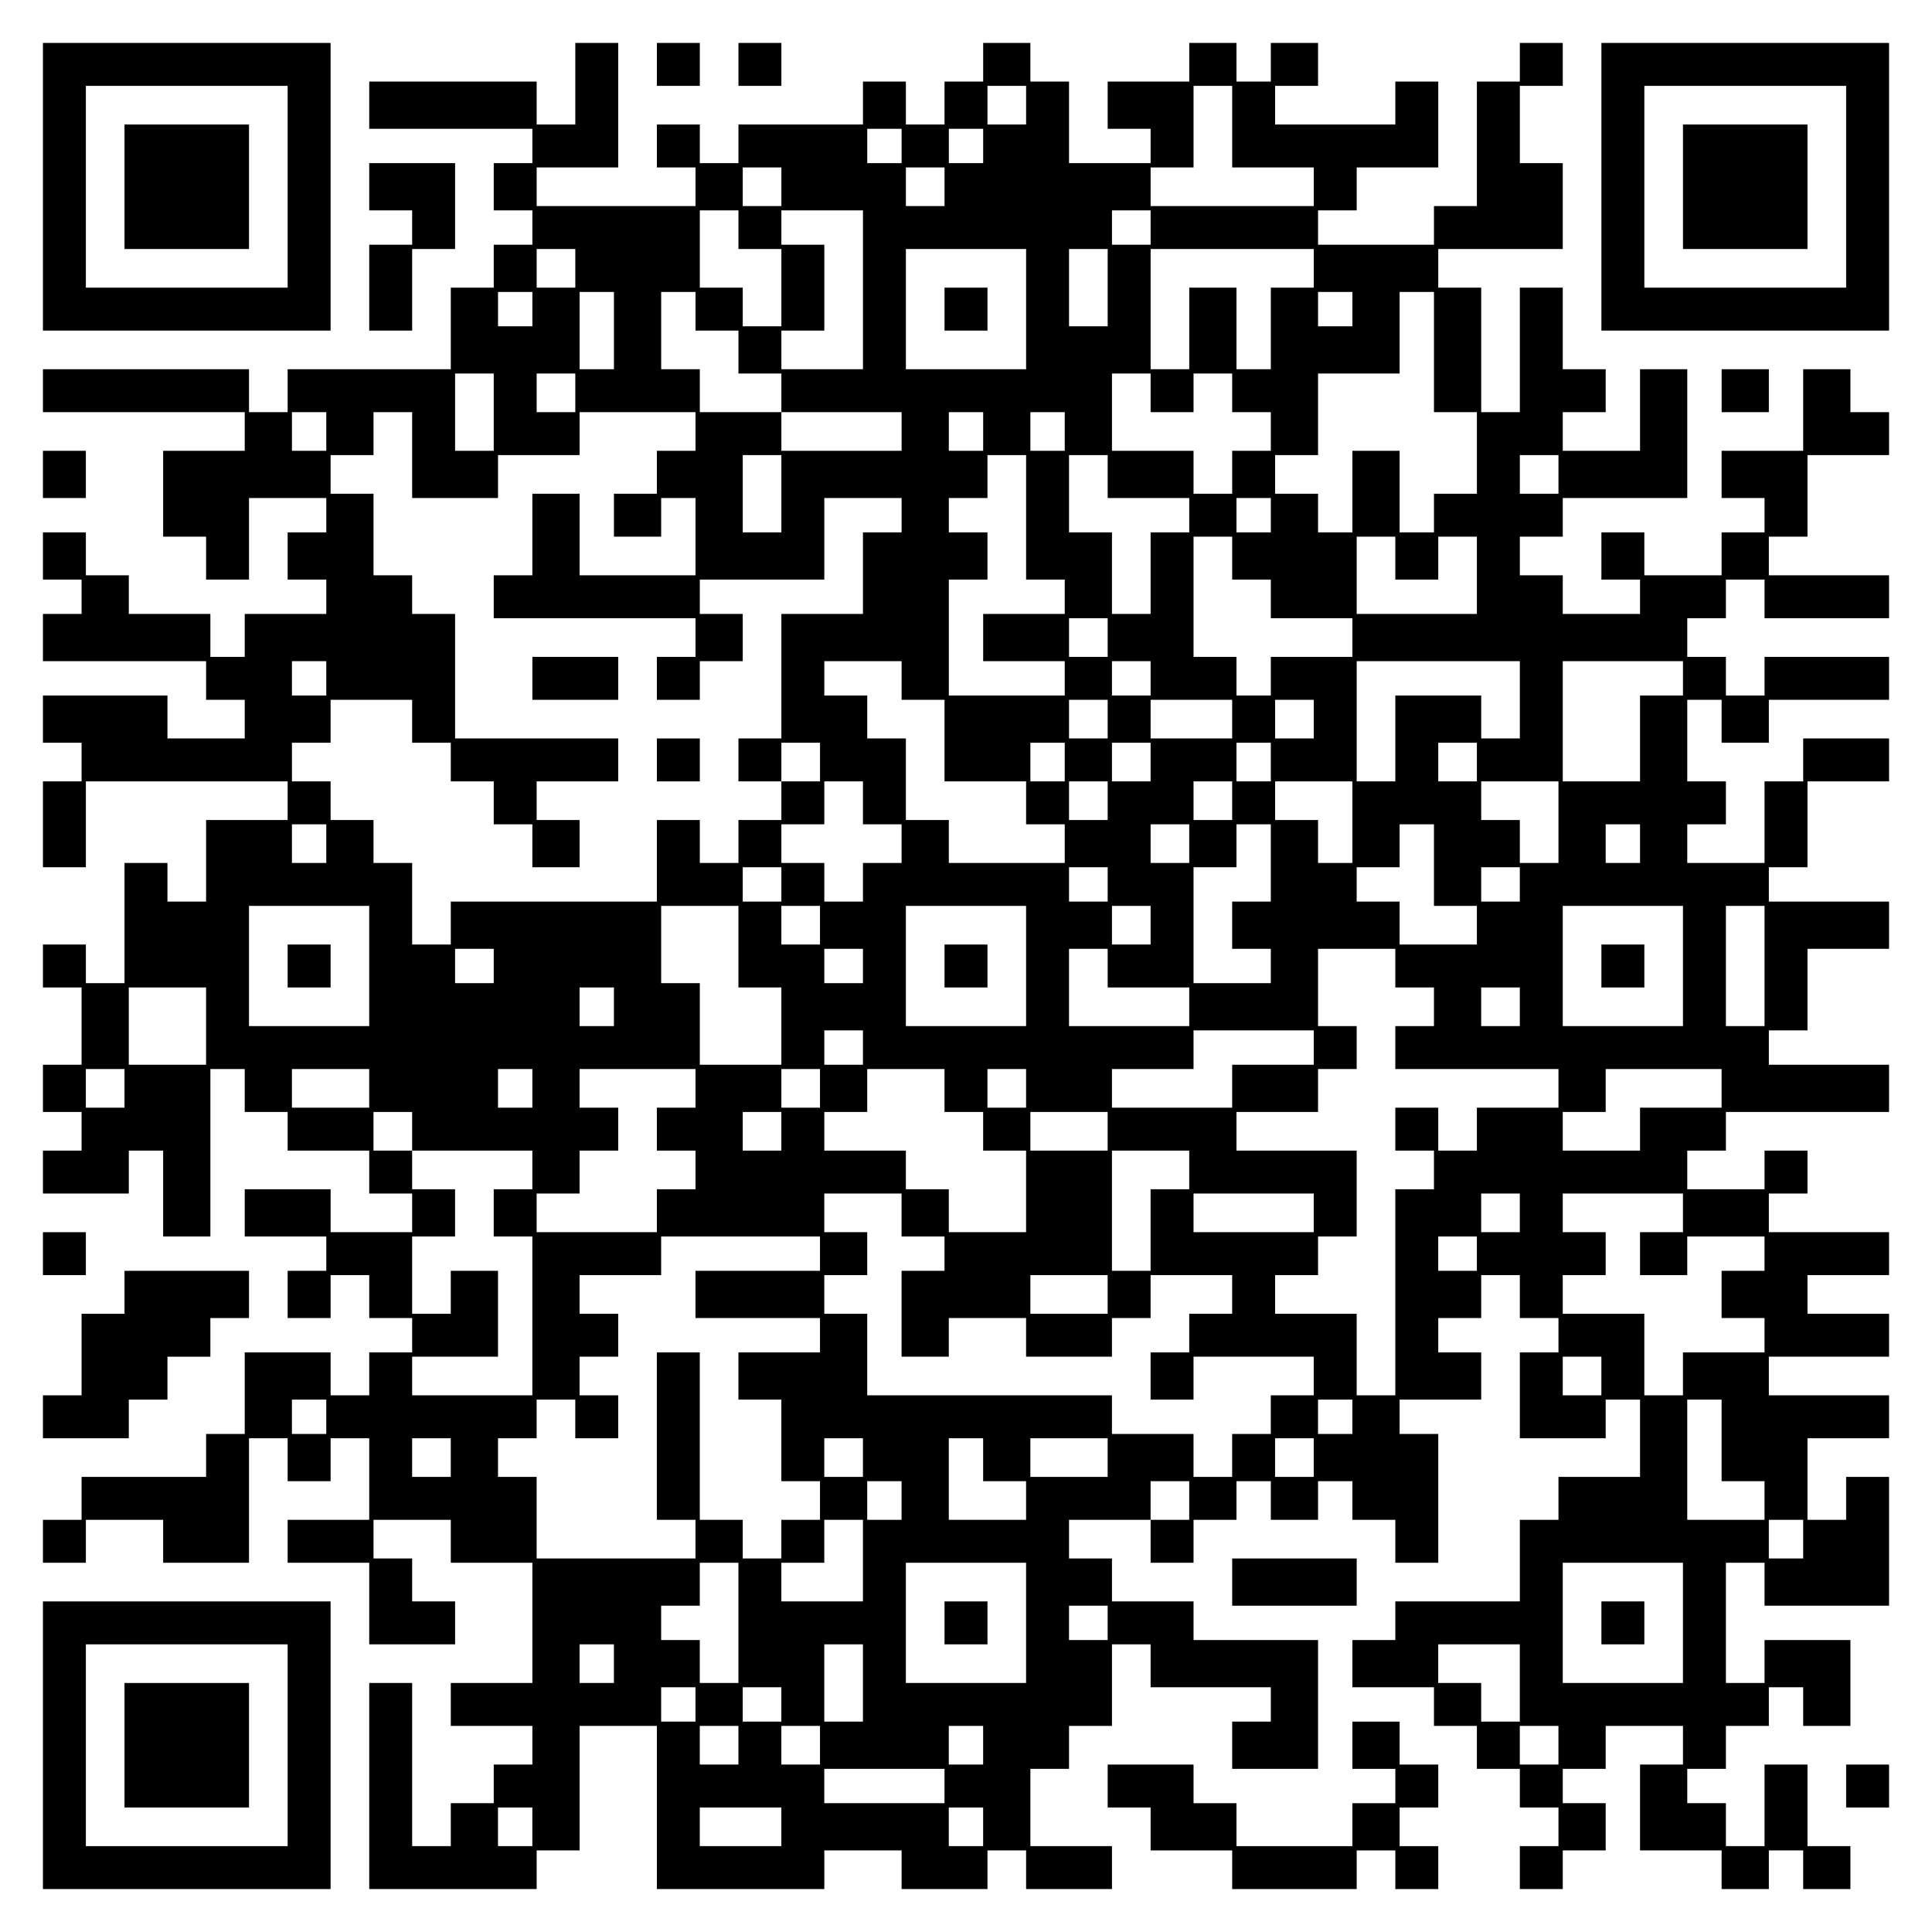 <?xml version="1.0" encoding="UTF-8" standalone="yes"?>
<svg version="1.0" xmlns="http://www.w3.org/2000/svg" width="100mm" height="100mm" viewBox="0 0 450 450" preserveAspectRatio="xMidYMid meet">
  <g transform="translate(0,450) scale(0.1,-0.1)" fill="#000000" stroke="none">
    <path d="M100 4065 l0 -335 335 0 335 0 0 335 0 335 -335 0 -335 0 0 -335z
m570 0 l0 -235 -235 0 -235 0 0 235 0 235 235 0 235 0 0 -235z"/>
    <path d="M290 4065 l0 -145 145 0 145 0 0 145 0 145 -145 0 -145 0 0 -145z"/>
    <path d="M1340 4305 l0 -95 -45 0 -45 0 0 50 0 50 -195 0 -195 0 0 -55 0 -55
190 0 190 0 0 -40 0 -40 -45 0 -45 0 0 -55 0 -55 45 0 45 0 0 -40 0 -40 -45 0
-45 0 0 -50 0 -50 -50 0 -50 0 0 -95 0 -95 -190 0 -190 0 0 -50 0 -50 -45 0
-45 0 0 50 0 50 -240 0 -240 0 0 -50 0 -50 235 0 235 0 0 -45 0 -45 -95 0 -95
0 0 -100 0 -100 50 0 50 0 0 -50 0 -50 50 0 50 0 0 95 0 95 90 0 90 0 0 -40 0
-40 -45 0 -45 0 0 -55 0 -55 45 0 45 0 0 -40 0 -40 -95 0 -95 0 0 -50 0 -50
-40 0 -40 0 0 50 0 50 -95 0 -95 0 0 45 0 45 -50 0 -50 0 0 50 0 50 -50 0 -50
0 0 -55 0 -55 45 0 45 0 0 -40 0 -40 -45 0 -45 0 0 -55 0 -55 190 0 190 0 0
-45 0 -45 45 0 45 0 0 -45 0 -45 -90 0 -90 0 0 50 0 50 -145 0 -145 0 0 -55 0
-55 45 0 45 0 0 -45 0 -45 -45 0 -45 0 0 -100 0 -100 50 0 50 0 0 100 0 100
235 0 235 0 0 -45 0 -45 -95 0 -95 0 0 -95 0 -95 -45 0 -45 0 0 45 0 45 -50 0
-50 0 0 -140 0 -140 -45 0 -45 0 0 45 0 45 -50 0 -50 0 0 -50 0 -50 45 0 45 0
0 -90 0 -90 -45 0 -45 0 0 -55 0 -55 45 0 45 0 0 -45 0 -45 -45 0 -45 0 0 -50
0 -50 100 0 100 0 0 50 0 50 40 0 40 0 0 -100 0 -100 55 0 55 0 0 195 0 195
40 0 40 0 0 -50 0 -50 50 0 50 0 0 -45 0 -45 95 0 95 0 0 -50 0 -50 50 0 50 0
0 -45 0 -45 -95 0 -95 0 0 50 0 50 -100 0 -100 0 0 -55 0 -55 95 0 95 0 0 -40
0 -40 -45 0 -45 0 0 -55 0 -55 50 0 50 0 0 50 0 50 45 0 45 0 0 -50 0 -50 50
0 50 0 0 -40 0 -40 -50 0 -50 0 0 -50 0 -50 -45 0 -45 0 0 50 0 50 -100 0
-100 0 0 -95 0 -95 -45 0 -45 0 0 -50 0 -50 -145 0 -145 0 0 -50 0 -50 -45 0
-45 0 0 -50 0 -50 50 0 50 0 0 50 0 50 90 0 90 0 0 -50 0 -50 100 0 100 0 0
145 0 145 45 0 45 0 0 -50 0 -50 50 0 50 0 0 50 0 50 45 0 45 0 0 -95 0 -95
-95 0 -95 0 0 -50 0 -50 95 0 95 0 0 -95 0 -95 100 0 100 0 0 50 0 50 -50 0
-50 0 0 50 0 50 -45 0 -45 0 0 45 0 45 90 0 90 0 0 -50 0 -50 95 0 95 0 0
-140 0 -140 -95 0 -95 0 0 -50 0 -50 95 0 95 0 0 -45 0 -45 -45 0 -45 0 0 -45
0 -45 -50 0 -50 0 0 -50 0 -50 -45 0 -45 0 0 190 0 190 -50 0 -50 0 0 -240 0
-240 195 0 195 0 0 45 0 45 50 0 50 0 0 145 0 145 90 0 90 0 0 -190 0 -190
195 0 195 0 0 45 0 45 90 0 90 0 0 -45 0 -45 100 0 100 0 0 45 0 45 45 0 45 0
0 -45 0 -45 100 0 100 0 0 50 0 50 -95 0 -95 0 0 90 0 90 45 0 45 0 0 50 0 50
50 0 50 0 0 95 0 95 45 0 45 0 0 -50 0 -50 140 0 140 0 0 -40 0 -40 -45 0 -45
0 0 -55 0 -55 100 0 100 0 0 150 0 150 -145 0 -145 0 0 45 0 45 -95 0 -95 0 0
50 0 50 -50 0 -50 0 0 45 0 45 95 0 95 0 0 -50 0 -50 50 0 50 0 0 50 0 50 50
0 50 0 0 45 0 45 40 0 40 0 0 -45 0 -45 55 0 55 0 0 45 0 45 40 0 40 0 0 -45
0 -45 50 0 50 0 0 -50 0 -50 50 0 50 0 0 150 0 150 -45 0 -45 0 0 40 0 40 95
0 95 0 0 55 0 55 -50 0 -50 0 0 40 0 40 50 0 50 0 0 50 0 50 45 0 45 0 0 -50
0 -50 45 0 45 0 0 -40 0 -40 -45 0 -45 0 0 -100 0 -100 100 0 100 0 0 45 0 45
40 0 40 0 0 -90 0 -90 -95 0 -95 0 0 -50 0 -50 -45 0 -45 0 0 -95 0 -95 -145
0 -145 0 0 -45 0 -45 -50 0 -50 0 0 -55 0 -55 95 0 95 0 0 -45 0 -45 50 0 50
0 0 -50 0 -50 50 0 50 0 0 -45 0 -45 45 0 45 0 0 -45 0 -45 -45 0 -45 0 0 -50
0 -50 50 0 50 0 0 45 0 45 50 0 50 0 0 55 0 55 -50 0 -50 0 0 40 0 40 50 0 50
0 0 50 0 50 90 0 90 0 0 -45 0 -45 -50 0 -50 0 0 -100 0 -100 95 0 95 0 0 -45
0 -45 55 0 55 0 0 45 0 45 40 0 40 0 0 -45 0 -45 55 0 55 0 0 50 0 50 -50 0
-50 0 0 95 0 95 -50 0 -50 0 0 -95 0 -95 -45 0 -45 0 0 50 0 50 -45 0 -45 0 0
40 0 40 45 0 45 0 0 50 0 50 50 0 50 0 0 45 0 45 40 0 40 0 0 -45 0 -45 55 0
55 0 0 100 0 100 -100 0 -100 0 0 -50 0 -50 -45 0 -45 0 0 140 0 140 45 0 45
0 0 -50 0 -50 145 0 145 0 0 150 0 150 -50 0 -50 0 0 -50 0 -50 -45 0 -45 0 0
95 0 95 95 0 95 0 0 50 0 50 -140 0 -140 0 0 45 0 45 140 0 140 0 0 50 0 50
-95 0 -95 0 0 45 0 45 95 0 95 0 0 50 0 50 -140 0 -140 0 0 45 0 45 45 0 45 0
0 50 0 50 -50 0 -50 0 0 -45 0 -45 -90 0 -90 0 0 45 0 45 45 0 45 0 0 45 0 45
190 0 190 0 0 55 0 55 -140 0 -140 0 0 40 0 40 45 0 45 0 0 95 0 95 95 0 95 0
0 55 0 55 -140 0 -140 0 0 40 0 40 45 0 45 0 0 100 0 100 95 0 95 0 0 50 0 50
-100 0 -100 0 0 -50 0 -50 -45 0 -45 0 0 -95 0 -95 -90 0 -90 0 0 45 0 45 45
0 45 0 0 50 0 50 -45 0 -45 0 0 95 0 95 40 0 40 0 0 -50 0 -50 55 0 55 0 0 50
0 50 140 0 140 0 0 50 0 50 -145 0 -145 0 0 -45 0 -45 -45 0 -45 0 0 45 0 45
-45 0 -45 0 0 45 0 45 45 0 45 0 0 45 0 45 45 0 45 0 0 -45 0 -45 145 0 145 0
0 50 0 50 -140 0 -140 0 0 45 0 45 45 0 45 0 0 95 0 95 95 0 95 0 0 50 0 50
-45 0 -45 0 0 50 0 50 -55 0 -55 0 0 -95 0 -95 -95 0 -95 0 0 -55 0 -55 50 0
50 0 0 -40 0 -40 -50 0 -50 0 0 -50 0 -50 -90 0 -90 0 0 50 0 50 -50 0 -50 0
0 -55 0 -55 45 0 45 0 0 -40 0 -40 -90 0 -90 0 0 45 0 45 -50 0 -50 0 0 45 0
45 50 0 50 0 0 45 0 45 145 0 145 0 0 150 0 150 -55 0 -55 0 0 -95 0 -95 -90
0 -90 0 0 45 0 45 50 0 50 0 0 50 0 50 -50 0 -50 0 0 95 0 95 -50 0 -50 0 0
-145 0 -145 -45 0 -45 0 0 145 0 145 -50 0 -50 0 0 45 0 45 145 0 145 0 0 100
0 100 -50 0 -50 0 0 90 0 90 50 0 50 0 0 50 0 50 -50 0 -50 0 0 -45 0 -45 -50
0 -50 0 0 -145 0 -145 -50 0 -50 0 0 -45 0 -45 -135 0 -135 0 0 40 0 40 45 0
45 0 0 50 0 50 95 0 95 0 0 100 0 100 -50 0 -50 0 0 -50 0 -50 -140 0 -140 0
0 45 0 45 50 0 50 0 0 50 0 50 -55 0 -55 0 0 -45 0 -45 -40 0 -40 0 0 45 0 45
-55 0 -55 0 0 -45 0 -45 -95 0 -95 0 0 -55 0 -55 50 0 50 0 0 -40 0 -40 -95 0
-95 0 0 95 0 95 -45 0 -45 0 0 45 0 45 -55 0 -55 0 0 -45 0 -45 -45 0 -45 0 0
-50 0 -50 -45 0 -45 0 0 50 0 50 -50 0 -50 0 0 -50 0 -50 -145 0 -145 0 0 -45
0 -45 -45 0 -45 0 0 45 0 45 -50 0 -50 0 0 -50 0 -50 45 0 45 0 0 -45 0 -45
-185 0 -185 0 0 45 0 45 95 0 95 0 0 145 0 145 -50 0 -50 0 0 -95z m1050 -50
l0 -45 -45 0 -45 0 0 45 0 45 45 0 45 0 0 -45z m480 -50 l0 -95 95 0 95 0 0
-45 0 -45 -190 0 -190 0 0 45 0 45 50 0 50 0 0 95 0 95 45 0 45 0 0 -95z
m-770 -45 l0 -40 -40 0 -40 0 0 40 0 40 40 0 40 0 0 -40z m190 0 l0 -40 -40 0
-40 0 0 40 0 40 40 0 40 0 0 -40z m-470 -95 l0 -45 -45 0 -45 0 0 45 0 45 45
0 45 0 0 -45z m380 0 l0 -45 -45 0 -45 0 0 45 0 45 45 0 45 0 0 -45z m-480
-100 l0 -45 50 0 50 0 0 -90 0 -90 -45 0 -45 0 0 45 0 45 -50 0 -50 0 0 90 0
90 45 0 45 0 0 -45z m290 -140 l0 -185 -95 0 -95 0 0 45 0 45 50 0 50 0 0 100
0 100 -50 0 -50 0 0 40 0 40 95 0 95 0 0 -185z m670 145 l0 -40 -45 0 -45 0 0
40 0 40 45 0 45 0 0 -40z m-1340 -95 l0 -45 -45 0 -45 0 0 45 0 45 45 0 45 0
0 -45z m1050 -95 l0 -140 -140 0 -140 0 0 140 0 140 140 0 140 0 0 -140z m190
50 l0 -90 -45 0 -45 0 0 90 0 90 45 0 45 0 0 -90z m480 45 l0 -45 -50 0 -50 0
0 -95 0 -95 -40 0 -40 0 0 95 0 95 -55 0 -55 0 0 -95 0 -95 -45 0 -45 0 0 140
0 140 190 0 190 0 0 -45z m-1820 -95 l0 -40 -40 0 -40 0 0 40 0 40 40 0 40 0
0 -40z m190 -50 l0 -90 -40 0 -40 0 0 90 0 90 40 0 40 0 0 -90z m190 45 l0
-45 50 0 50 0 0 -50 0 -50 50 0 50 0 0 -45 0 -45 140 0 140 0 0 -45 0 -45
-140 0 -140 0 0 45 0 45 -95 0 -95 0 0 50 0 50 -45 0 -45 0 0 90 0 90 40 0 40
0 0 -45z m1530 5 l0 -40 -40 0 -40 0 0 40 0 40 40 0 40 0 0 -40z m190 -100 l0
-140 50 0 50 0 0 -95 0 -95 -50 0 -50 0 0 -45 0 -45 -40 0 -40 0 0 95 0 95
-55 0 -55 0 0 -95 0 -95 -40 0 -40 0 0 45 0 45 -50 0 -50 0 0 45 0 45 50 0 50
0 0 95 0 95 95 0 95 0 0 95 0 95 40 0 40 0 0 -140z m-2190 -140 l0 -90 -45 0
-45 0 0 90 0 90 45 0 45 0 0 -90z m190 45 l0 -45 -45 0 -45 0 0 45 0 45 45 0
45 0 0 -45z m1340 0 l0 -45 50 0 50 0 0 45 0 45 45 0 45 0 0 -45 0 -45 45 0
45 0 0 -45 0 -45 -45 0 -45 0 0 -50 0 -50 -45 0 -45 0 0 50 0 50 -95 0 -95 0
0 90 0 90 45 0 45 0 0 -45z m-1920 -90 l0 -45 -40 0 -40 0 0 45 0 45 40 0 40
0 0 -45z m200 -55 l0 -100 100 0 100 0 0 50 0 50 95 0 95 0 0 50 0 50 135 0
135 0 0 -45 0 -45 -45 0 -45 0 0 -50 0 -50 -50 0 -50 0 0 -50 0 -50 55 0 55 0
0 45 0 45 40 0 40 0 0 -90 0 -90 -135 0 -135 0 0 95 0 95 -55 0 -55 0 0 -95 0
-95 -45 0 -45 0 0 -50 0 -50 235 0 235 0 0 -45 0 -45 -45 0 -45 0 0 -50 0 -50
50 0 50 0 0 45 0 45 50 0 50 0 0 55 0 55 -50 0 -50 0 0 40 0 40 145 0 145 0 0
95 0 95 90 0 90 0 0 -40 0 -40 -45 0 -45 0 0 -95 0 -95 -95 0 -95 0 0 -145 0
-145 -50 0 -50 0 0 -50 0 -50 50 0 50 0 0 45 0 45 45 0 45 0 0 -45 0 -45 -45
0 -45 0 0 -45 0 -45 -50 0 -50 0 0 -50 0 -50 -45 0 -45 0 0 50 0 50 -50 0 -50
0 0 -95 0 -95 -240 0 -240 0 0 -50 0 -50 -45 0 -45 0 0 95 0 95 -45 0 -45 0 0
50 0 50 -50 0 -50 0 0 45 0 45 -45 0 -45 0 0 45 0 45 45 0 45 0 0 50 0 50 95
0 95 0 0 -50 0 -50 45 0 45 0 0 -45 0 -45 50 0 50 0 0 -50 0 -50 45 0 45 0 0
-50 0 -50 55 0 55 0 0 55 0 55 -50 0 -50 0 0 45 0 45 95 0 95 0 0 50 0 50
-190 0 -190 0 0 145 0 145 -50 0 -50 0 0 45 0 45 -45 0 -45 0 0 95 0 95 -50 0
-50 0 0 45 0 45 50 0 50 0 0 50 0 50 45 0 45 0 0 -100z m1330 55 l0 -45 -40 0
-40 0 0 45 0 45 40 0 40 0 0 -45z m190 0 l0 -45 -40 0 -40 0 0 45 0 45 40 0
40 0 0 -45z m-660 -145 l0 -90 -45 0 -45 0 0 90 0 90 45 0 45 0 0 -90z m570
-55 l0 -145 45 0 45 0 0 -40 0 -40 -95 0 -95 0 0 -55 0 -55 95 0 95 0 0 -40 0
-40 -135 0 -135 0 0 135 0 135 45 0 45 0 0 55 0 55 -45 0 -45 0 0 40 0 40 45
0 45 0 0 50 0 50 45 0 45 0 0 -145z m190 95 l0 -50 95 0 95 0 0 -40 0 -40 -45
0 -45 0 0 -95 0 -95 -45 0 -45 0 0 95 0 95 -50 0 -50 0 0 90 0 90 45 0 45 0 0
-50z m1050 5 l0 -45 -45 0 -45 0 0 45 0 45 45 0 45 0 0 -45z m-670 -95 l0 -40
-40 0 -40 0 0 40 0 40 40 0 40 0 0 -40z m-90 -100 l0 -50 45 0 45 0 0 -45 0
-45 95 0 95 0 0 -45 0 -45 -95 0 -95 0 0 -45 0 -45 -40 0 -40 0 0 45 0 45 -50
0 -50 0 0 140 0 140 45 0 45 0 0 -50z m380 0 l0 -50 50 0 50 0 0 50 0 50 45 0
45 0 0 -90 0 -90 -140 0 -140 0 0 90 0 90 45 0 45 0 0 -50z m-670 -185 l0 -45
-45 0 -45 0 0 45 0 45 45 0 45 0 0 -45z m-1820 -95 l0 -40 -40 0 -40 0 0 40 0
40 40 0 40 0 0 -40z m1340 -5 l0 -45 50 0 50 0 0 -95 0 -95 95 0 95 0 0 -50 0
-50 45 0 45 0 0 -45 0 -45 -135 0 -135 0 0 50 0 50 -50 0 -50 0 0 95 0 95 -45
0 -45 0 0 50 0 50 -50 0 -50 0 0 40 0 40 90 0 90 0 0 -45z m580 5 l0 -40 -45
0 -45 0 0 40 0 40 45 0 45 0 0 -40z m860 -50 l0 -90 -45 0 -45 0 0 50 0 50
-100 0 -100 0 0 -100 0 -100 -45 0 -45 0 0 140 0 140 190 0 190 0 0 -90z m380
50 l0 -40 -50 0 -50 0 0 -100 0 -100 -90 0 -90 0 0 140 0 140 140 0 140 0 0
-40z m-1340 -95 l0 -45 -45 0 -45 0 0 45 0 45 45 0 45 0 0 -45z m290 0 l0 -45
-95 0 -95 0 0 45 0 45 95 0 95 0 0 -45z m190 0 l0 -45 -45 0 -45 0 0 45 0 45
45 0 45 0 0 -45z m-580 -100 l0 -45 -40 0 -40 0 0 45 0 45 40 0 40 0 0 -45z
m200 0 l0 -45 -45 0 -45 0 0 45 0 45 45 0 45 0 0 -45z m280 0 l0 -45 -40 0
-40 0 0 45 0 45 40 0 40 0 0 -45z m480 0 l0 -45 -45 0 -45 0 0 45 0 45 45 0
45 0 0 -45z m-1430 -95 l0 -50 45 0 45 0 0 -45 0 -45 -45 0 -45 0 0 -45 0 -45
-45 0 -45 0 0 45 0 45 -50 0 -50 0 0 45 0 45 50 0 50 0 0 50 0 50 45 0 45 0 0
-50z m570 5 l0 -45 -45 0 -45 0 0 45 0 45 45 0 45 0 0 -45z m290 0 l0 -45 -45
0 -45 0 0 45 0 45 45 0 45 0 0 -45z m280 -50 l0 -95 -40 0 -40 0 0 50 0 50
-50 0 -50 0 0 45 0 45 90 0 90 0 0 -95z m480 0 l0 -95 -45 0 -45 0 0 50 0 50
-45 0 -45 0 0 45 0 45 90 0 90 0 0 -95z m-2870 -50 l0 -45 -40 0 -40 0 0 45 0
45 40 0 40 0 0 -45z m2010 0 l0 -45 -45 0 -45 0 0 45 0 45 45 0 45 0 0 -45z
m190 -45 l0 -90 -45 0 -45 0 0 -55 0 -55 45 0 45 0 0 -40 0 -40 -90 0 -90 0 0
135 0 135 50 0 50 0 0 50 0 50 40 0 40 0 0 -90z m380 -5 l0 -95 50 0 50 0 0
-45 0 -45 -90 0 -90 0 0 50 0 50 -50 0 -50 0 0 40 0 40 50 0 50 0 0 50 0 50
40 0 40 0 0 -95z m480 50 l0 -45 -40 0 -40 0 0 45 0 45 40 0 40 0 0 -45z
m-2000 -95 l0 -40 -45 0 -45 0 0 40 0 40 45 0 45 0 0 -40z m760 0 l0 -40 -45
0 -45 0 0 40 0 40 45 0 45 0 0 -40z m960 0 l0 -40 -45 0 -45 0 0 40 0 40 45 0
45 0 0 -40z m-2680 -190 l0 -140 -140 0 -140 0 0 140 0 140 140 0 140 0 0
-140z m860 45 l0 -95 50 0 50 0 0 -90 0 -90 -95 0 -95 0 0 95 0 95 -45 0 -45
0 0 90 0 90 90 0 90 0 0 -95z m190 50 l0 -45 -45 0 -45 0 0 45 0 45 45 0 45 0
0 -45z m480 -95 l0 -140 -140 0 -140 0 0 140 0 140 140 0 140 0 0 -140z m290
95 l0 -45 -45 0 -45 0 0 45 0 45 45 0 45 0 0 -45z m1240 -95 l0 -140 -140 0
-140 0 0 140 0 140 140 0 140 0 0 -140z m190 0 l0 -140 -45 0 -45 0 0 140 0
140 45 0 45 0 0 -140z m-2960 0 l0 -40 -45 0 -45 0 0 40 0 40 45 0 45 0 0 -40z
m860 0 l0 -40 -45 0 -45 0 0 40 0 40 45 0 45 0 0 -40z m570 -5 l0 -45 95 0 95
0 0 -45 0 -45 -140 0 -140 0 0 90 0 90 45 0 45 0 0 -45z m670 0 l0 -45 45 0
45 0 0 -45 0 -45 -45 0 -45 0 0 -50 0 -50 190 0 190 0 0 -45 0 -45 -95 0 -95
0 0 -50 0 -50 -45 0 -45 0 0 50 0 50 -50 0 -50 0 0 -50 0 -50 45 0 45 0 0 -45
0 -45 -45 0 -45 0 0 -240 0 -240 -45 0 -45 0 0 95 0 95 -95 0 -95 0 0 45 0 45
50 0 50 0 0 45 0 45 45 0 45 0 0 100 0 100 -140 0 -140 0 0 45 0 45 95 0 95 0
0 50 0 50 45 0 45 0 0 50 0 50 -45 0 -45 0 0 90 0 90 90 0 90 0 0 -45z m-2770
-135 l0 -90 -90 0 -90 0 0 90 0 90 90 0 90 0 0 -90z m950 45 l0 -45 -40 0 -40
0 0 45 0 45 40 0 40 0 0 -45z m2110 0 l0 -45 -45 0 -45 0 0 45 0 45 45 0 45 0
0 -45z m-1530 -95 l0 -40 -45 0 -45 0 0 40 0 40 45 0 45 0 0 -40z m1050 0 l0
-40 -95 0 -95 0 0 -50 0 -50 -140 0 -140 0 0 45 0 45 95 0 95 0 0 45 0 45 140
0 140 0 0 -40z m-2770 -95 l0 -45 -45 0 -45 0 0 45 0 45 45 0 45 0 0 -45z
m570 0 l0 -45 -90 0 -90 0 0 45 0 45 90 0 90 0 0 -45z m380 0 l0 -45 -40 0
-40 0 0 45 0 45 40 0 40 0 0 -45z m380 0 l0 -45 -45 0 -45 0 0 -50 0 -50 45 0
45 0 0 -45 0 -45 -45 0 -45 0 0 -50 0 -50 -140 0 -140 0 0 45 0 45 50 0 50 0
0 50 0 50 45 0 45 0 0 50 0 50 -45 0 -45 0 0 45 0 45 135 0 135 0 0 -45z m290
0 l0 -45 -45 0 -45 0 0 45 0 45 45 0 45 0 0 -45z m290 -5 l0 -50 45 0 45 0 0
-45 0 -45 50 0 50 0 0 -95 0 -95 -90 0 -90 0 0 50 0 50 -50 0 -50 0 0 45 0 45
-95 0 -95 0 0 45 0 45 50 0 50 0 0 50 0 50 90 0 90 0 0 -50z m190 5 l0 -45
-45 0 -45 0 0 45 0 45 45 0 45 0 0 -45z m1620 0 l0 -45 -95 0 -95 0 0 -50 0
-50 -90 0 -90 0 0 45 0 45 50 0 50 0 0 50 0 50 135 0 135 0 0 -45z m-3050
-100 l0 -45 140 0 140 0 0 -45 0 -45 -45 0 -45 0 0 -55 0 -55 45 0 45 0 0
-185 0 -185 -140 0 -140 0 0 45 0 45 100 0 100 0 0 100 0 100 -55 0 -55 0 0
-50 0 -50 -45 0 -45 0 0 90 0 90 50 0 50 0 0 55 0 55 -50 0 -50 0 0 45 0 45
-45 0 -45 0 0 45 0 45 45 0 45 0 0 -45z m860 0 l0 -45 -45 0 -45 0 0 45 0 45
45 0 45 0 0 -45z m760 0 l0 -45 -90 0 -90 0 0 45 0 45 90 0 90 0 0 -45z m190
-90 l0 -45 -45 0 -45 0 0 -95 0 -95 -45 0 -45 0 0 140 0 140 90 0 90 0 0 -45z
m-670 -105 l0 -50 50 0 50 0 0 -40 0 -40 -50 0 -50 0 0 -100 0 -100 55 0 55 0
0 45 0 45 90 0 90 0 0 -45 0 -45 100 0 100 0 0 45 0 45 45 0 45 0 0 50 0 50
95 0 95 0 0 -45 0 -45 -50 0 -50 0 0 -45 0 -45 -45 0 -45 0 0 -55 0 -55 50 0
50 0 0 50 0 50 140 0 140 0 0 -45 0 -45 -50 0 -50 0 0 -45 0 -45 -45 0 -45 0
0 -50 0 -50 -45 0 -45 0 0 50 0 50 -95 0 -95 0 0 45 0 45 -285 0 -285 0 0 95
0 95 -50 0 -50 0 0 45 0 45 50 0 50 0 0 50 0 50 -50 0 -50 0 0 45 0 45 90 0
90 0 0 -50z m960 5 l0 -45 -140 0 -140 0 0 45 0 45 140 0 140 0 0 -45z m480 0
l0 -45 -45 0 -45 0 0 45 0 45 45 0 45 0 0 -45z m380 0 l0 -45 -50 0 -50 0 0
-50 0 -50 55 0 55 0 0 45 0 45 90 0 90 0 0 -40 0 -40 -50 0 -50 0 0 -55 0 -55
50 0 50 0 0 -40 0 -40 -95 0 -95 0 0 -50 0 -50 -45 0 -45 0 0 95 0 95 -95 0
-95 0 0 45 0 45 50 0 50 0 0 50 0 50 -50 0 -50 0 0 45 0 45 140 0 140 0 0 -45z
m-2010 -95 l0 -40 -145 0 -145 0 0 -55 0 -55 145 0 145 0 0 -40 0 -40 -95 0
-95 0 0 -55 0 -55 50 0 50 0 0 -95 0 -95 45 0 45 0 0 -45 0 -45 -45 0 -45 0 0
-45 0 -45 -45 0 -45 0 0 45 0 45 -50 0 -50 0 0 195 0 195 -50 0 -50 0 0 -195
0 -195 45 0 45 0 0 -45 0 -45 -185 0 -185 0 0 95 0 95 -45 0 -45 0 0 45 0 45
45 0 45 0 0 45 0 45 45 0 45 0 0 -45 0 -45 50 0 50 0 0 50 0 50 -45 0 -45 0 0
45 0 45 45 0 45 0 0 50 0 50 -45 0 -45 0 0 45 0 45 95 0 95 0 0 45 0 45 185 0
185 0 0 -40z m1530 0 l0 -40 -45 0 -45 0 0 40 0 40 45 0 45 0 0 -40z m-860
-95 l0 -45 -90 0 -90 0 0 45 0 45 90 0 90 0 0 -45z m1150 -190 l0 -45 -45 0
-45 0 0 45 0 45 45 0 45 0 0 -45z m-2970 -95 l0 -40 -40 0 -40 0 0 40 0 40 40
0 40 0 0 -40z m2390 0 l0 -40 -40 0 -40 0 0 40 0 40 40 0 40 0 0 -40z m860
-55 l0 -95 50 0 50 0 0 -45 0 -45 -90 0 -90 0 0 140 0 140 40 0 40 0 0 -95z
m-2960 -40 l0 -45 -45 0 -45 0 0 45 0 45 45 0 45 0 0 -45z m960 0 l0 -45 -45
0 -45 0 0 45 0 45 45 0 45 0 0 -45z m280 -5 l0 -50 50 0 50 0 0 -45 0 -45 -90
0 -90 0 0 95 0 95 40 0 40 0 0 -50z m290 5 l0 -45 -90 0 -90 0 0 45 0 45 90 0
90 0 0 -45z m480 0 l0 -45 -45 0 -45 0 0 45 0 45 45 0 45 0 0 -45z m-960 -100
l0 -45 -40 0 -40 0 0 45 0 45 40 0 40 0 0 -45z m670 0 l0 -45 -45 0 -45 0 0
45 0 45 45 0 45 0 0 -45z m-760 -140 l0 -95 -95 0 -95 0 0 45 0 45 50 0 50 0
0 50 0 50 45 0 45 0 0 -95z m2190 50 l0 -45 -40 0 -40 0 0 45 0 45 40 0 40 0
0 -45z m-2480 -195 l0 -140 -45 0 -45 0 0 50 0 50 -45 0 -45 0 0 40 0 40 45 0
45 0 0 50 0 50 45 0 45 0 0 -140z m670 0 l0 -140 -140 0 -140 0 0 140 0 140
140 0 140 0 0 -140z m1530 0 l0 -140 -140 0 -140 0 0 140 0 140 140 0 140 0 0
-140z m-1340 0 l0 -40 -45 0 -45 0 0 40 0 40 45 0 45 0 0 -40z m-1150 -95 l0
-45 -40 0 -40 0 0 45 0 45 40 0 40 0 0 -45z m580 -45 l0 -90 -45 0 -45 0 0 90
0 90 45 0 45 0 0 -90z m1530 0 l0 -90 -45 0 -45 0 0 45 0 45 -50 0 -50 0 0 45
0 45 95 0 95 0 0 -90z m-1920 -50 l0 -40 -40 0 -40 0 0 40 0 40 40 0 40 0 0
-40z m200 0 l0 -40 -45 0 -45 0 0 40 0 40 45 0 45 0 0 -40z m-100 -95 l0 -45
-45 0 -45 0 0 45 0 45 45 0 45 0 0 -45z m190 0 l0 -45 -45 0 -45 0 0 45 0 45
45 0 45 0 0 -45z m380 0 l0 -45 -40 0 -40 0 0 45 0 45 40 0 40 0 0 -45z m1340
0 l0 -45 -45 0 -45 0 0 45 0 45 45 0 45 0 0 -45z m-1430 -95 l0 -40 -140 0
-140 0 0 40 0 40 140 0 140 0 0 -40z m-960 -95 l0 -45 -40 0 -40 0 0 45 0 45
40 0 40 0 0 -45z m580 0 l0 -45 -95 0 -95 0 0 45 0 45 95 0 95 0 0 -45z m470
0 l0 -45 -40 0 -40 0 0 45 0 45 40 0 40 0 0 -45z"/>
    <path d="M2200 3780 l0 -50 50 0 50 0 0 50 0 50 -50 0 -50 0 0 -50z"/>
    <path d="M1240 2920 l0 -50 100 0 100 0 0 50 0 50 -100 0 -100 0 0 -50z"/>
    <path d="M1530 2730 l0 -50 50 0 50 0 0 50 0 50 -50 0 -50 0 0 -50z"/>
    <path d="M670 2250 l0 -50 50 0 50 0 0 50 0 50 -50 0 -50 0 0 -50z"/>
    <path d="M2200 2250 l0 -50 50 0 50 0 0 50 0 50 -50 0 -50 0 0 -50z"/>
    <path d="M3730 2250 l0 -50 50 0 50 0 0 50 0 50 -50 0 -50 0 0 -50z"/>
    <path d="M2200 720 l0 -50 50 0 50 0 0 50 0 50 -50 0 -50 0 0 -50z"/>
    <path d="M3730 720 l0 -50 50 0 50 0 0 50 0 50 -50 0 -50 0 0 -50z"/>
    <path d="M1530 4350 l0 -50 50 0 50 0 0 50 0 50 -50 0 -50 0 0 -50z"/>
    <path d="M1720 4350 l0 -50 50 0 50 0 0 50 0 50 -50 0 -50 0 0 -50z"/>
    <path d="M3730 4065 l0 -335 335 0 335 0 0 335 0 335 -335 0 -335 0 0 -335z
m570 0 l0 -235 -235 0 -235 0 0 235 0 235 235 0 235 0 0 -235z"/>
    <path d="M3920 4065 l0 -145 145 0 145 0 0 145 0 145 -145 0 -145 0 0 -145z"/>
    <path d="M860 4065 l0 -55 50 0 50 0 0 -40 0 -40 -50 0 -50 0 0 -100 0 -100
50 0 50 0 0 95 0 95 50 0 50 0 0 100 0 100 -100 0 -100 0 0 -55z"/>
    <path d="M4010 3590 l0 -50 55 0 55 0 0 50 0 50 -55 0 -55 0 0 -50z"/>
    <path d="M100 3395 l0 -55 50 0 50 0 0 55 0 55 -50 0 -50 0 0 -55z"/>
    <path d="M100 1580 l0 -50 50 0 50 0 0 50 0 50 -50 0 -50 0 0 -50z"/>
    <path d="M290 1490 l0 -50 -50 0 -50 0 0 -95 0 -95 -45 0 -45 0 0 -50 0 -50
100 0 100 0 0 45 0 45 45 0 45 0 0 50 0 50 50 0 50 0 0 45 0 45 45 0 45 0 0
55 0 55 -145 0 -145 0 0 -50z"/>
    <path d="M2870 815 l0 -55 145 0 145 0 0 55 0 55 -145 0 -145 0 0 -55z"/>
    <path d="M100 435 l0 -335 335 0 335 0 0 335 0 335 -335 0 -335 0 0 -335z
m570 0 l0 -235 -235 0 -235 0 0 235 0 235 235 0 235 0 0 -235z"/>
    <path d="M290 435 l0 -145 145 0 145 0 0 145 0 145 -145 0 -145 0 0 -145z"/>
    <path d="M3150 435 l0 -55 50 0 50 0 0 -40 0 -40 -50 0 -50 0 0 -50 0 -50
-135 0 -135 0 0 50 0 50 -50 0 -50 0 0 45 0 45 -100 0 -100 0 0 -50 0 -50 50
0 50 0 0 -50 0 -50 95 0 95 0 0 -45 0 -45 145 0 145 0 0 45 0 45 45 0 45 0 0
-45 0 -45 50 0 50 0 0 50 0 50 -45 0 -45 0 0 45 0 45 45 0 45 0 0 50 0 50 -45
0 -45 0 0 50 0 50 -55 0 -55 0 0 -55z"/>
    <path d="M4300 340 l0 -50 50 0 50 0 0 50 0 50 -50 0 -50 0 0 -50z"/>
  </g>
</svg>
